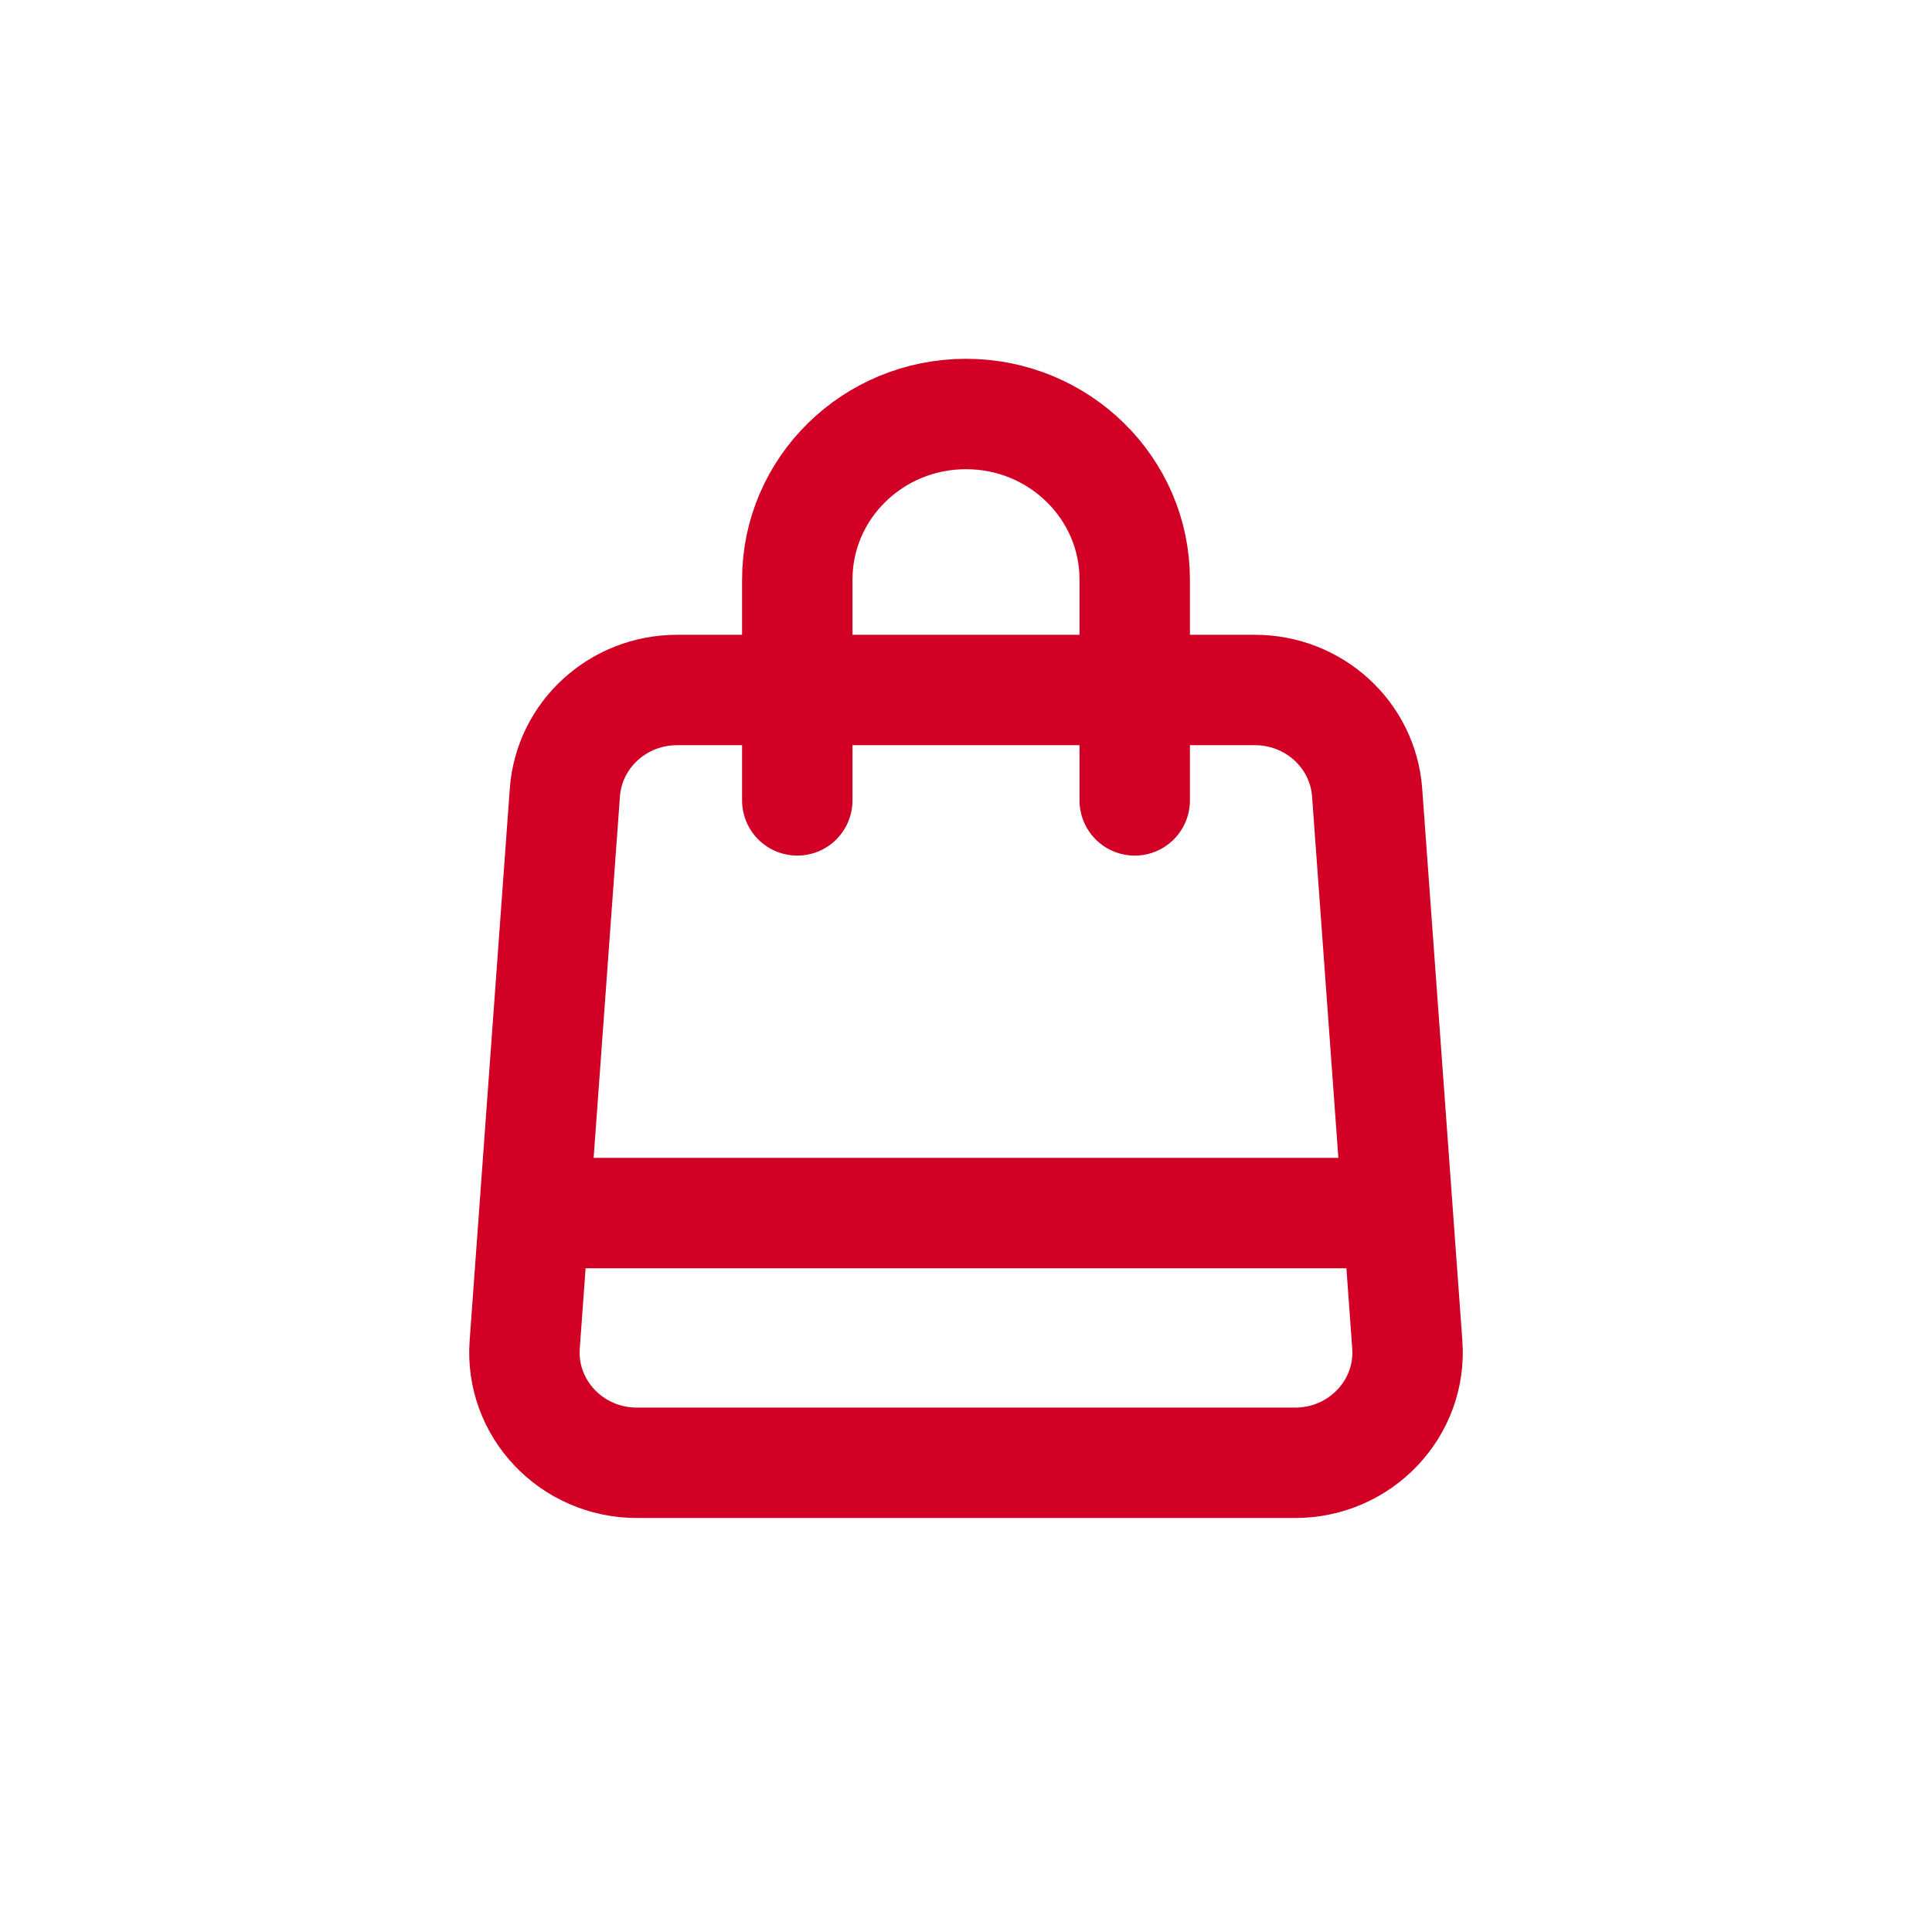 <?xml version="1.0" encoding="UTF-8"?> <svg xmlns="http://www.w3.org/2000/svg" width="70" height="70" viewBox="0 0 70 70" fill="none"><path d="M28.887 29V21C28.887 17.686 31.624 15 35 15C38.376 15 41.113 17.686 41.113 21V29M20.736 43.952H49.264M23.076 53H46.925C49.29 53 51.158 51.031 50.989 48.715L49.534 28.715C49.382 26.622 47.607 25 45.469 25H24.531C22.393 25 20.618 26.622 20.466 28.715L19.011 48.715C18.842 51.031 20.71 53 23.076 53Z" stroke="#D10024" stroke-width="4" stroke-linecap="round"></path></svg> 